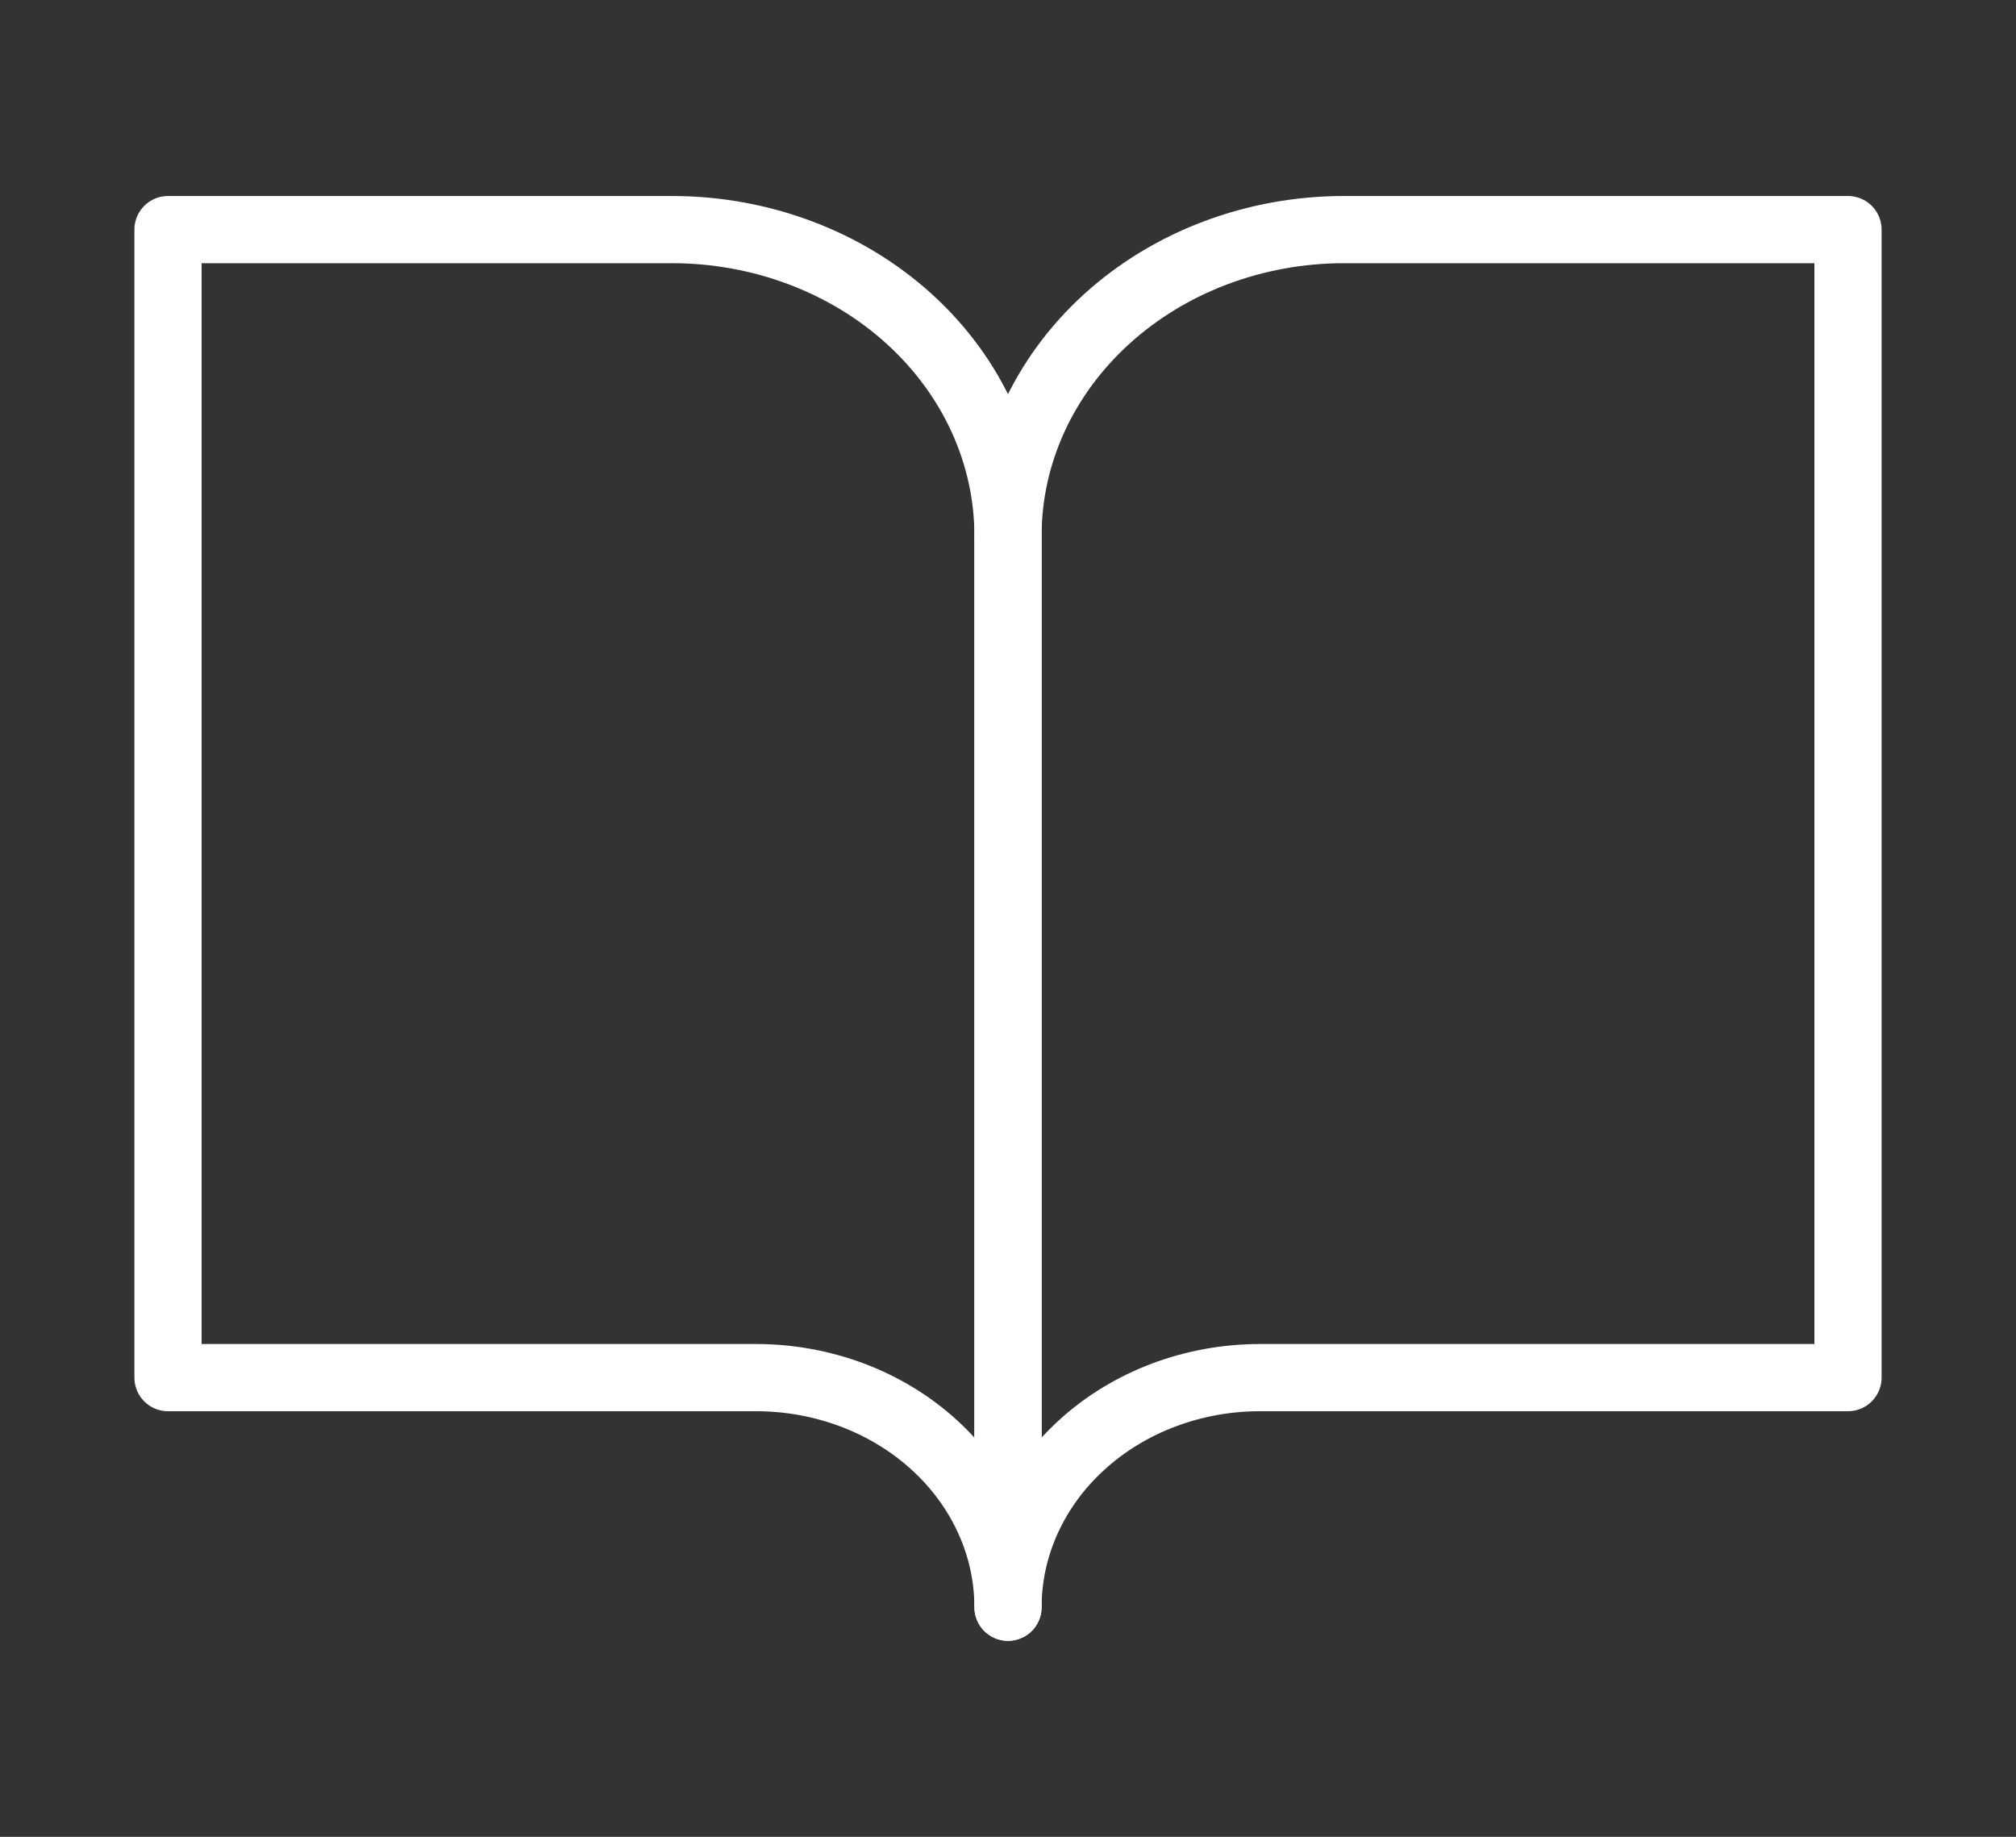 <?xml version="1.0" encoding="UTF-8"?>
<svg xmlns="http://www.w3.org/2000/svg" width="45" height="41" viewBox="0 0 45 41" fill="none">
  <rect x="0" y="0" width="45" height="41" fill="#333333" stroke="none"/>
  <path d="M3.75 5.125H15C16.989 5.125 18.897 5.845 20.303 7.126C21.71 8.408 22.5 10.146 22.5 11.958V35.875C22.5 34.516 21.907 33.212 20.852 32.251C19.798 31.29 18.367 30.75 16.875 30.75H3.75V5.125Z" stroke="white" stroke-width="1.5" stroke-linecap="round" stroke-linejoin="round"></path>
  <path d="M41.25 5.125H30C28.011 5.125 26.103 5.845 24.697 7.126C23.29 8.408 22.5 10.146 22.5 11.958V35.875C22.5 34.516 23.093 33.212 24.148 32.251C25.202 31.29 26.633 30.75 28.125 30.75H41.25V5.125Z" stroke="white" stroke-width="1.5" stroke-linecap="round" stroke-linejoin="round"></path>
</svg>
